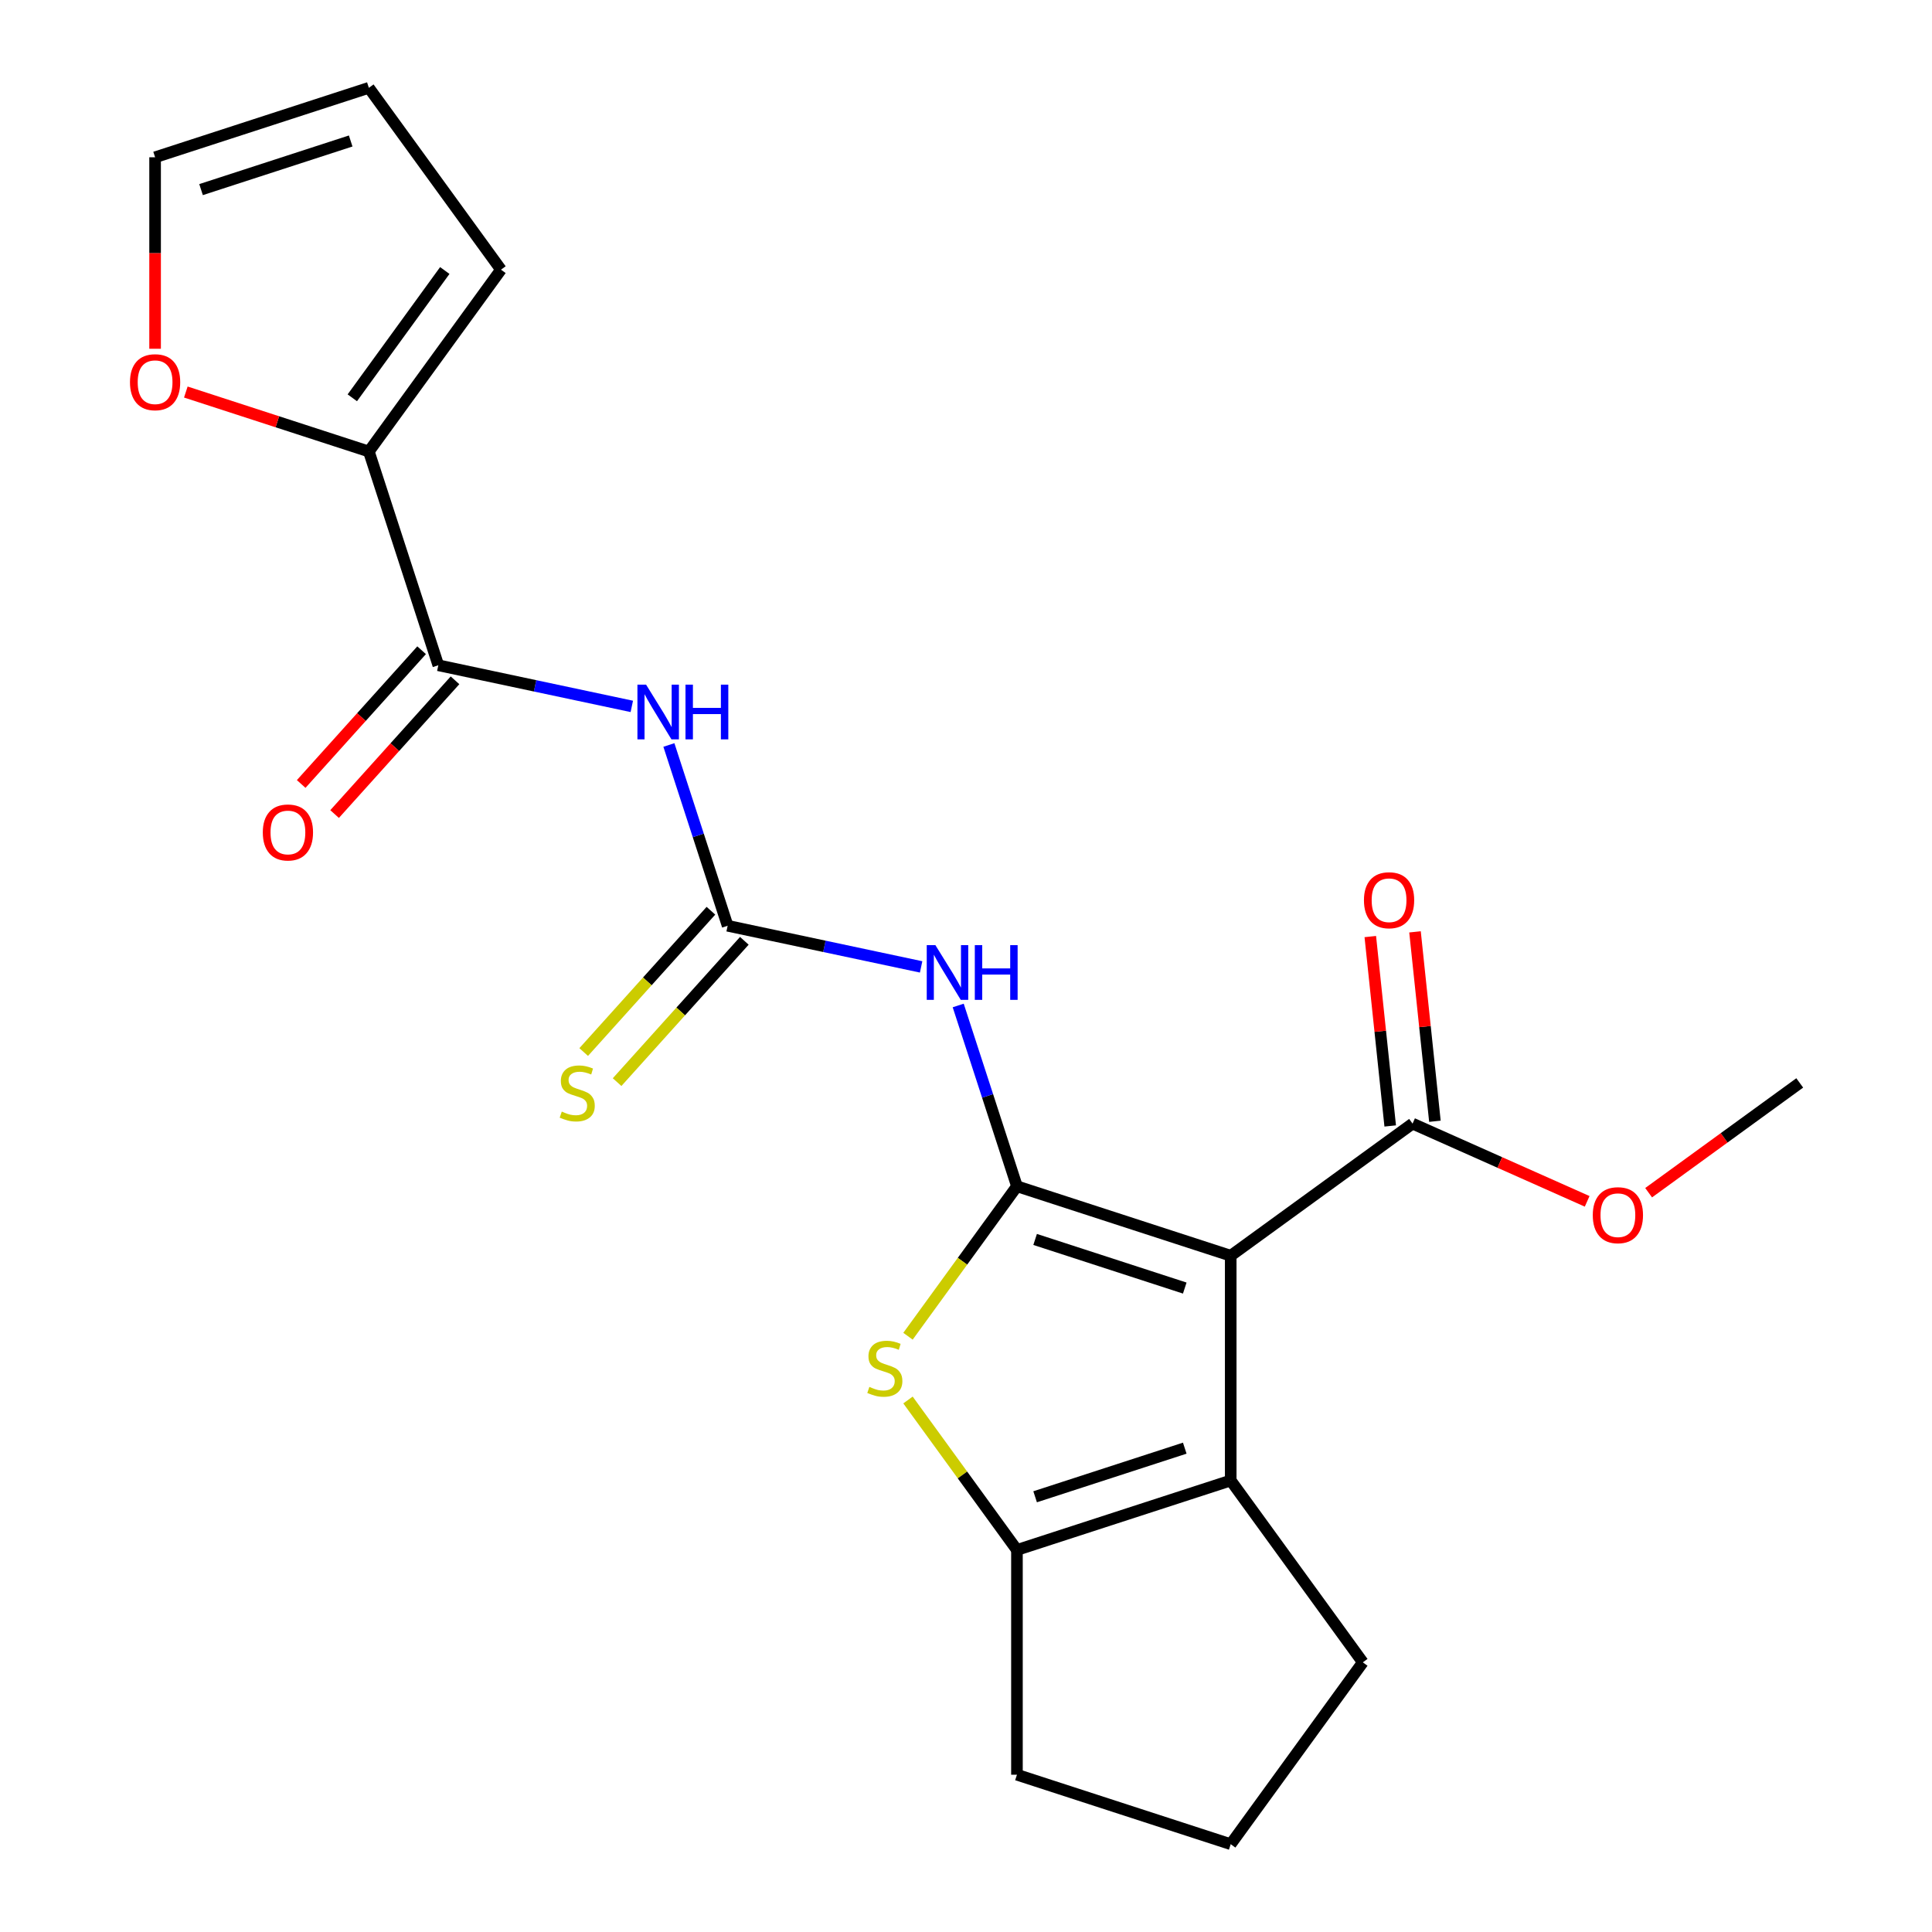 <?xml version='1.0' encoding='iso-8859-1'?>
<svg version='1.1' baseProfile='full'
              xmlns='http://www.w3.org/2000/svg'
                      xmlns:rdkit='http://www.rdkit.org/xml'
                      xmlns:xlink='http://www.w3.org/1999/xlink'
                  xml:space='preserve'
width='1000px' height='1000px' viewBox='0 0 1000 1000'>
<!-- END OF HEADER -->
<rect style='opacity:1.0;fill:#FFFFFF;stroke:none' width='1000' height='1000' x='0' y='0'> </rect>
<path class='bond-0' d='M 526.371,614.012 L 637.017,649.963' style='fill:none;fill-rule:evenodd;stroke:#000000;stroke-width:6px;stroke-linecap:butt;stroke-linejoin:miter;stroke-opacity:1' />
<path class='bond-0' d='M 535.778,641.534 L 613.23,666.7' style='fill:none;fill-rule:evenodd;stroke:#000000;stroke-width:6px;stroke-linecap:butt;stroke-linejoin:miter;stroke-opacity:1' />
<path class='bond-1' d='M 526.371,614.012 L 498.174,652.822' style='fill:none;fill-rule:evenodd;stroke:#000000;stroke-width:6px;stroke-linecap:butt;stroke-linejoin:miter;stroke-opacity:1' />
<path class='bond-1' d='M 498.174,652.822 L 469.977,691.632' style='fill:none;fill-rule:evenodd;stroke:#CCCC00;stroke-width:6px;stroke-linecap:butt;stroke-linejoin:miter;stroke-opacity:1' />
<path class='bond-3' d='M 526.371,614.012 L 511.169,567.223' style='fill:none;fill-rule:evenodd;stroke:#000000;stroke-width:6px;stroke-linecap:butt;stroke-linejoin:miter;stroke-opacity:1' />
<path class='bond-3' d='M 511.169,567.223 L 495.966,520.434' style='fill:none;fill-rule:evenodd;stroke:#0000FF;stroke-width:6px;stroke-linecap:butt;stroke-linejoin:miter;stroke-opacity:1' />
<path class='bond-2' d='M 637.017,649.963 L 637.017,766.303' style='fill:none;fill-rule:evenodd;stroke:#000000;stroke-width:6px;stroke-linecap:butt;stroke-linejoin:miter;stroke-opacity:1' />
<path class='bond-8' d='M 637.017,649.963 L 731.139,581.58' style='fill:none;fill-rule:evenodd;stroke:#000000;stroke-width:6px;stroke-linecap:butt;stroke-linejoin:miter;stroke-opacity:1' />
<path class='bond-5' d='M 469.977,724.634 L 498.174,763.444' style='fill:none;fill-rule:evenodd;stroke:#CCCC00;stroke-width:6px;stroke-linecap:butt;stroke-linejoin:miter;stroke-opacity:1' />
<path class='bond-5' d='M 498.174,763.444 L 526.371,802.254' style='fill:none;fill-rule:evenodd;stroke:#000000;stroke-width:6px;stroke-linecap:butt;stroke-linejoin:miter;stroke-opacity:1' />
<path class='bond-18' d='M 637.017,766.303 L 705.4,860.424' style='fill:none;fill-rule:evenodd;stroke:#000000;stroke-width:6px;stroke-linecap:butt;stroke-linejoin:miter;stroke-opacity:1' />
<path class='bond-22' d='M 637.017,766.303 L 526.371,802.254' style='fill:none;fill-rule:evenodd;stroke:#000000;stroke-width:6px;stroke-linecap:butt;stroke-linejoin:miter;stroke-opacity:1' />
<path class='bond-22' d='M 613.23,749.567 L 535.778,774.732' style='fill:none;fill-rule:evenodd;stroke:#000000;stroke-width:6px;stroke-linecap:butt;stroke-linejoin:miter;stroke-opacity:1' />
<path class='bond-4' d='M 476.772,500.465 L 426.697,489.821' style='fill:none;fill-rule:evenodd;stroke:#0000FF;stroke-width:6px;stroke-linecap:butt;stroke-linejoin:miter;stroke-opacity:1' />
<path class='bond-4' d='M 426.697,489.821 L 376.622,479.177' style='fill:none;fill-rule:evenodd;stroke:#000000;stroke-width:6px;stroke-linecap:butt;stroke-linejoin:miter;stroke-opacity:1' />
<path class='bond-6' d='M 376.622,479.177 L 361.42,432.389' style='fill:none;fill-rule:evenodd;stroke:#000000;stroke-width:6px;stroke-linecap:butt;stroke-linejoin:miter;stroke-opacity:1' />
<path class='bond-6' d='M 361.42,432.389 L 346.217,385.6' style='fill:none;fill-rule:evenodd;stroke:#0000FF;stroke-width:6px;stroke-linecap:butt;stroke-linejoin:miter;stroke-opacity:1' />
<path class='bond-10' d='M 367.977,471.393 L 335.048,507.964' style='fill:none;fill-rule:evenodd;stroke:#000000;stroke-width:6px;stroke-linecap:butt;stroke-linejoin:miter;stroke-opacity:1' />
<path class='bond-10' d='M 335.048,507.964 L 302.118,544.536' style='fill:none;fill-rule:evenodd;stroke:#CCCC00;stroke-width:6px;stroke-linecap:butt;stroke-linejoin:miter;stroke-opacity:1' />
<path class='bond-10' d='M 385.268,486.962 L 352.339,523.534' style='fill:none;fill-rule:evenodd;stroke:#000000;stroke-width:6px;stroke-linecap:butt;stroke-linejoin:miter;stroke-opacity:1' />
<path class='bond-10' d='M 352.339,523.534 L 319.41,560.105' style='fill:none;fill-rule:evenodd;stroke:#CCCC00;stroke-width:6px;stroke-linecap:butt;stroke-linejoin:miter;stroke-opacity:1' />
<path class='bond-19' d='M 526.371,802.254 L 526.371,918.594' style='fill:none;fill-rule:evenodd;stroke:#000000;stroke-width:6px;stroke-linecap:butt;stroke-linejoin:miter;stroke-opacity:1' />
<path class='bond-7' d='M 327.023,365.63 L 276.948,354.987' style='fill:none;fill-rule:evenodd;stroke:#0000FF;stroke-width:6px;stroke-linecap:butt;stroke-linejoin:miter;stroke-opacity:1' />
<path class='bond-7' d='M 276.948,354.987 L 226.874,344.343' style='fill:none;fill-rule:evenodd;stroke:#000000;stroke-width:6px;stroke-linecap:butt;stroke-linejoin:miter;stroke-opacity:1' />
<path class='bond-9' d='M 226.874,344.343 L 190.922,233.697' style='fill:none;fill-rule:evenodd;stroke:#000000;stroke-width:6px;stroke-linecap:butt;stroke-linejoin:miter;stroke-opacity:1' />
<path class='bond-12' d='M 218.228,336.558 L 187.061,371.173' style='fill:none;fill-rule:evenodd;stroke:#000000;stroke-width:6px;stroke-linecap:butt;stroke-linejoin:miter;stroke-opacity:1' />
<path class='bond-12' d='M 187.061,371.173 L 155.894,405.787' style='fill:none;fill-rule:evenodd;stroke:#FF0000;stroke-width:6px;stroke-linecap:butt;stroke-linejoin:miter;stroke-opacity:1' />
<path class='bond-12' d='M 235.519,352.128 L 204.352,386.742' style='fill:none;fill-rule:evenodd;stroke:#000000;stroke-width:6px;stroke-linecap:butt;stroke-linejoin:miter;stroke-opacity:1' />
<path class='bond-12' d='M 204.352,386.742 L 173.185,421.357' style='fill:none;fill-rule:evenodd;stroke:#FF0000;stroke-width:6px;stroke-linecap:butt;stroke-linejoin:miter;stroke-opacity:1' />
<path class='bond-14' d='M 742.709,580.364 L 737.557,531.347' style='fill:none;fill-rule:evenodd;stroke:#000000;stroke-width:6px;stroke-linecap:butt;stroke-linejoin:miter;stroke-opacity:1' />
<path class='bond-14' d='M 737.557,531.347 L 732.405,482.33' style='fill:none;fill-rule:evenodd;stroke:#FF0000;stroke-width:6px;stroke-linecap:butt;stroke-linejoin:miter;stroke-opacity:1' />
<path class='bond-14' d='M 719.568,582.796 L 714.416,533.779' style='fill:none;fill-rule:evenodd;stroke:#000000;stroke-width:6px;stroke-linecap:butt;stroke-linejoin:miter;stroke-opacity:1' />
<path class='bond-14' d='M 714.416,533.779 L 709.264,484.762' style='fill:none;fill-rule:evenodd;stroke:#FF0000;stroke-width:6px;stroke-linecap:butt;stroke-linejoin:miter;stroke-opacity:1' />
<path class='bond-17' d='M 731.139,581.58 L 776.325,601.698' style='fill:none;fill-rule:evenodd;stroke:#000000;stroke-width:6px;stroke-linecap:butt;stroke-linejoin:miter;stroke-opacity:1' />
<path class='bond-17' d='M 776.325,601.698 L 821.512,621.817' style='fill:none;fill-rule:evenodd;stroke:#FF0000;stroke-width:6px;stroke-linecap:butt;stroke-linejoin:miter;stroke-opacity:1' />
<path class='bond-11' d='M 190.922,233.697 L 143.554,218.306' style='fill:none;fill-rule:evenodd;stroke:#000000;stroke-width:6px;stroke-linecap:butt;stroke-linejoin:miter;stroke-opacity:1' />
<path class='bond-11' d='M 143.554,218.306 L 96.185,202.915' style='fill:none;fill-rule:evenodd;stroke:#FF0000;stroke-width:6px;stroke-linecap:butt;stroke-linejoin:miter;stroke-opacity:1' />
<path class='bond-13' d='M 190.922,233.697 L 259.306,139.576' style='fill:none;fill-rule:evenodd;stroke:#000000;stroke-width:6px;stroke-linecap:butt;stroke-linejoin:miter;stroke-opacity:1' />
<path class='bond-13' d='M 182.356,205.902 L 230.224,140.017' style='fill:none;fill-rule:evenodd;stroke:#000000;stroke-width:6px;stroke-linecap:butt;stroke-linejoin:miter;stroke-opacity:1' />
<path class='bond-15' d='M 80.276,180.517 L 80.276,130.961' style='fill:none;fill-rule:evenodd;stroke:#FF0000;stroke-width:6px;stroke-linecap:butt;stroke-linejoin:miter;stroke-opacity:1' />
<path class='bond-15' d='M 80.276,130.961 L 80.276,81.406' style='fill:none;fill-rule:evenodd;stroke:#000000;stroke-width:6px;stroke-linecap:butt;stroke-linejoin:miter;stroke-opacity:1' />
<path class='bond-16' d='M 259.306,139.576 L 190.922,45.455' style='fill:none;fill-rule:evenodd;stroke:#000000;stroke-width:6px;stroke-linecap:butt;stroke-linejoin:miter;stroke-opacity:1' />
<path class='bond-24' d='M 80.276,81.406 L 190.922,45.455' style='fill:none;fill-rule:evenodd;stroke:#000000;stroke-width:6px;stroke-linecap:butt;stroke-linejoin:miter;stroke-opacity:1' />
<path class='bond-24' d='M 104.064,98.142 L 181.516,72.976' style='fill:none;fill-rule:evenodd;stroke:#000000;stroke-width:6px;stroke-linecap:butt;stroke-linejoin:miter;stroke-opacity:1' />
<path class='bond-21' d='M 853.329,617.342 L 892.435,588.929' style='fill:none;fill-rule:evenodd;stroke:#FF0000;stroke-width:6px;stroke-linecap:butt;stroke-linejoin:miter;stroke-opacity:1' />
<path class='bond-21' d='M 892.435,588.929 L 931.542,560.517' style='fill:none;fill-rule:evenodd;stroke:#000000;stroke-width:6px;stroke-linecap:butt;stroke-linejoin:miter;stroke-opacity:1' />
<path class='bond-23' d='M 705.4,860.424 L 637.017,954.545' style='fill:none;fill-rule:evenodd;stroke:#000000;stroke-width:6px;stroke-linecap:butt;stroke-linejoin:miter;stroke-opacity:1' />
<path class='bond-20' d='M 526.371,918.594 L 637.017,954.545' style='fill:none;fill-rule:evenodd;stroke:#000000;stroke-width:6px;stroke-linecap:butt;stroke-linejoin:miter;stroke-opacity:1' />
<path  class='atom-2' d='M 449.988 717.853
Q 450.308 717.973, 451.628 718.533
Q 452.948 719.093, 454.388 719.453
Q 455.868 719.773, 457.308 719.773
Q 459.988 719.773, 461.548 718.493
Q 463.108 717.173, 463.108 714.893
Q 463.108 713.333, 462.308 712.373
Q 461.548 711.413, 460.348 710.893
Q 459.148 710.373, 457.148 709.773
Q 454.628 709.013, 453.108 708.293
Q 451.628 707.573, 450.548 706.053
Q 449.508 704.533, 449.508 701.973
Q 449.508 698.413, 451.908 696.213
Q 454.348 694.013, 459.148 694.013
Q 462.428 694.013, 466.148 695.573
L 465.228 698.653
Q 461.828 697.253, 459.268 697.253
Q 456.508 697.253, 454.988 698.413
Q 453.468 699.533, 453.508 701.493
Q 453.508 703.013, 454.268 703.933
Q 455.068 704.853, 456.188 705.373
Q 457.348 705.893, 459.268 706.493
Q 461.828 707.293, 463.348 708.093
Q 464.868 708.893, 465.948 710.533
Q 467.068 712.133, 467.068 714.893
Q 467.068 718.813, 464.428 720.933
Q 461.828 723.013, 457.468 723.013
Q 454.948 723.013, 453.028 722.453
Q 451.148 721.933, 448.908 721.013
L 449.988 717.853
' fill='#CCCC00'/>
<path  class='atom-4' d='M 484.16 489.206
L 493.44 504.206
Q 494.36 505.686, 495.84 508.366
Q 497.32 511.046, 497.4 511.206
L 497.4 489.206
L 501.16 489.206
L 501.16 517.526
L 497.28 517.526
L 487.32 501.126
Q 486.16 499.206, 484.92 497.006
Q 483.72 494.806, 483.36 494.126
L 483.36 517.526
L 479.68 517.526
L 479.68 489.206
L 484.16 489.206
' fill='#0000FF'/>
<path  class='atom-4' d='M 504.56 489.206
L 508.4 489.206
L 508.4 501.246
L 522.88 501.246
L 522.88 489.206
L 526.72 489.206
L 526.72 517.526
L 522.88 517.526
L 522.88 504.446
L 508.4 504.446
L 508.4 517.526
L 504.56 517.526
L 504.56 489.206
' fill='#0000FF'/>
<path  class='atom-7' d='M 334.411 354.371
L 343.691 369.371
Q 344.611 370.851, 346.091 373.531
Q 347.571 376.211, 347.651 376.371
L 347.651 354.371
L 351.411 354.371
L 351.411 382.691
L 347.531 382.691
L 337.571 366.291
Q 336.411 364.371, 335.171 362.171
Q 333.971 359.971, 333.611 359.291
L 333.611 382.691
L 329.931 382.691
L 329.931 354.371
L 334.411 354.371
' fill='#0000FF'/>
<path  class='atom-7' d='M 354.811 354.371
L 358.651 354.371
L 358.651 366.411
L 373.131 366.411
L 373.131 354.371
L 376.971 354.371
L 376.971 382.691
L 373.131 382.691
L 373.131 369.611
L 358.651 369.611
L 358.651 382.691
L 354.811 382.691
L 354.811 354.371
' fill='#0000FF'/>
<path  class='atom-11' d='M 290.776 575.355
Q 291.096 575.475, 292.416 576.035
Q 293.736 576.595, 295.176 576.955
Q 296.656 577.275, 298.096 577.275
Q 300.776 577.275, 302.336 575.995
Q 303.896 574.675, 303.896 572.395
Q 303.896 570.835, 303.096 569.875
Q 302.336 568.915, 301.136 568.395
Q 299.936 567.875, 297.936 567.275
Q 295.416 566.515, 293.896 565.795
Q 292.416 565.075, 291.336 563.555
Q 290.296 562.035, 290.296 559.475
Q 290.296 555.915, 292.696 553.715
Q 295.136 551.515, 299.936 551.515
Q 303.216 551.515, 306.936 553.075
L 306.016 556.155
Q 302.616 554.755, 300.056 554.755
Q 297.296 554.755, 295.776 555.915
Q 294.256 557.035, 294.296 558.995
Q 294.296 560.515, 295.056 561.435
Q 295.856 562.355, 296.976 562.875
Q 298.136 563.395, 300.056 563.995
Q 302.616 564.795, 304.136 565.595
Q 305.656 566.395, 306.736 568.035
Q 307.856 569.635, 307.856 572.395
Q 307.856 576.315, 305.216 578.435
Q 302.616 580.515, 298.256 580.515
Q 295.736 580.515, 293.816 579.955
Q 291.936 579.435, 289.696 578.515
L 290.776 575.355
' fill='#CCCC00'/>
<path  class='atom-12' d='M 67.276 197.826
Q 67.276 191.026, 70.636 187.226
Q 73.996 183.426, 80.276 183.426
Q 86.556 183.426, 89.916 187.226
Q 93.276 191.026, 93.276 197.826
Q 93.276 204.706, 89.876 208.626
Q 86.476 212.506, 80.276 212.506
Q 74.036 212.506, 70.636 208.626
Q 67.276 204.746, 67.276 197.826
M 80.276 209.306
Q 84.596 209.306, 86.916 206.426
Q 89.276 203.506, 89.276 197.826
Q 89.276 192.266, 86.916 189.466
Q 84.596 186.626, 80.276 186.626
Q 75.956 186.626, 73.596 189.426
Q 71.276 192.226, 71.276 197.826
Q 71.276 203.546, 73.596 206.426
Q 75.956 209.306, 80.276 209.306
' fill='#FF0000'/>
<path  class='atom-13' d='M 136.027 430.88
Q 136.027 424.08, 139.387 420.28
Q 142.747 416.48, 149.027 416.48
Q 155.307 416.48, 158.667 420.28
Q 162.027 424.08, 162.027 430.88
Q 162.027 437.76, 158.627 441.68
Q 155.227 445.56, 149.027 445.56
Q 142.787 445.56, 139.387 441.68
Q 136.027 437.8, 136.027 430.88
M 149.027 442.36
Q 153.347 442.36, 155.667 439.48
Q 158.027 436.56, 158.027 430.88
Q 158.027 425.32, 155.667 422.52
Q 153.347 419.68, 149.027 419.68
Q 144.707 419.68, 142.347 422.48
Q 140.027 425.28, 140.027 430.88
Q 140.027 436.6, 142.347 439.48
Q 144.707 442.36, 149.027 442.36
' fill='#FF0000'/>
<path  class='atom-15' d='M 705.978 465.957
Q 705.978 459.157, 709.338 455.357
Q 712.698 451.557, 718.978 451.557
Q 725.258 451.557, 728.618 455.357
Q 731.978 459.157, 731.978 465.957
Q 731.978 472.837, 728.578 476.757
Q 725.178 480.637, 718.978 480.637
Q 712.738 480.637, 709.338 476.757
Q 705.978 472.877, 705.978 465.957
M 718.978 477.437
Q 723.298 477.437, 725.618 474.557
Q 727.978 471.637, 727.978 465.957
Q 727.978 460.397, 725.618 457.597
Q 723.298 454.757, 718.978 454.757
Q 714.658 454.757, 712.298 457.557
Q 709.978 460.357, 709.978 465.957
Q 709.978 471.677, 712.298 474.557
Q 714.658 477.437, 718.978 477.437
' fill='#FF0000'/>
<path  class='atom-18' d='M 824.421 628.98
Q 824.421 622.18, 827.781 618.38
Q 831.141 614.58, 837.421 614.58
Q 843.701 614.58, 847.061 618.38
Q 850.421 622.18, 850.421 628.98
Q 850.421 635.86, 847.021 639.78
Q 843.621 643.66, 837.421 643.66
Q 831.181 643.66, 827.781 639.78
Q 824.421 635.9, 824.421 628.98
M 837.421 640.46
Q 841.741 640.46, 844.061 637.58
Q 846.421 634.66, 846.421 628.98
Q 846.421 623.42, 844.061 620.62
Q 841.741 617.78, 837.421 617.78
Q 833.101 617.78, 830.741 620.58
Q 828.421 623.38, 828.421 628.98
Q 828.421 634.7, 830.741 637.58
Q 833.101 640.46, 837.421 640.46
' fill='#FF0000'/>
</svg>
